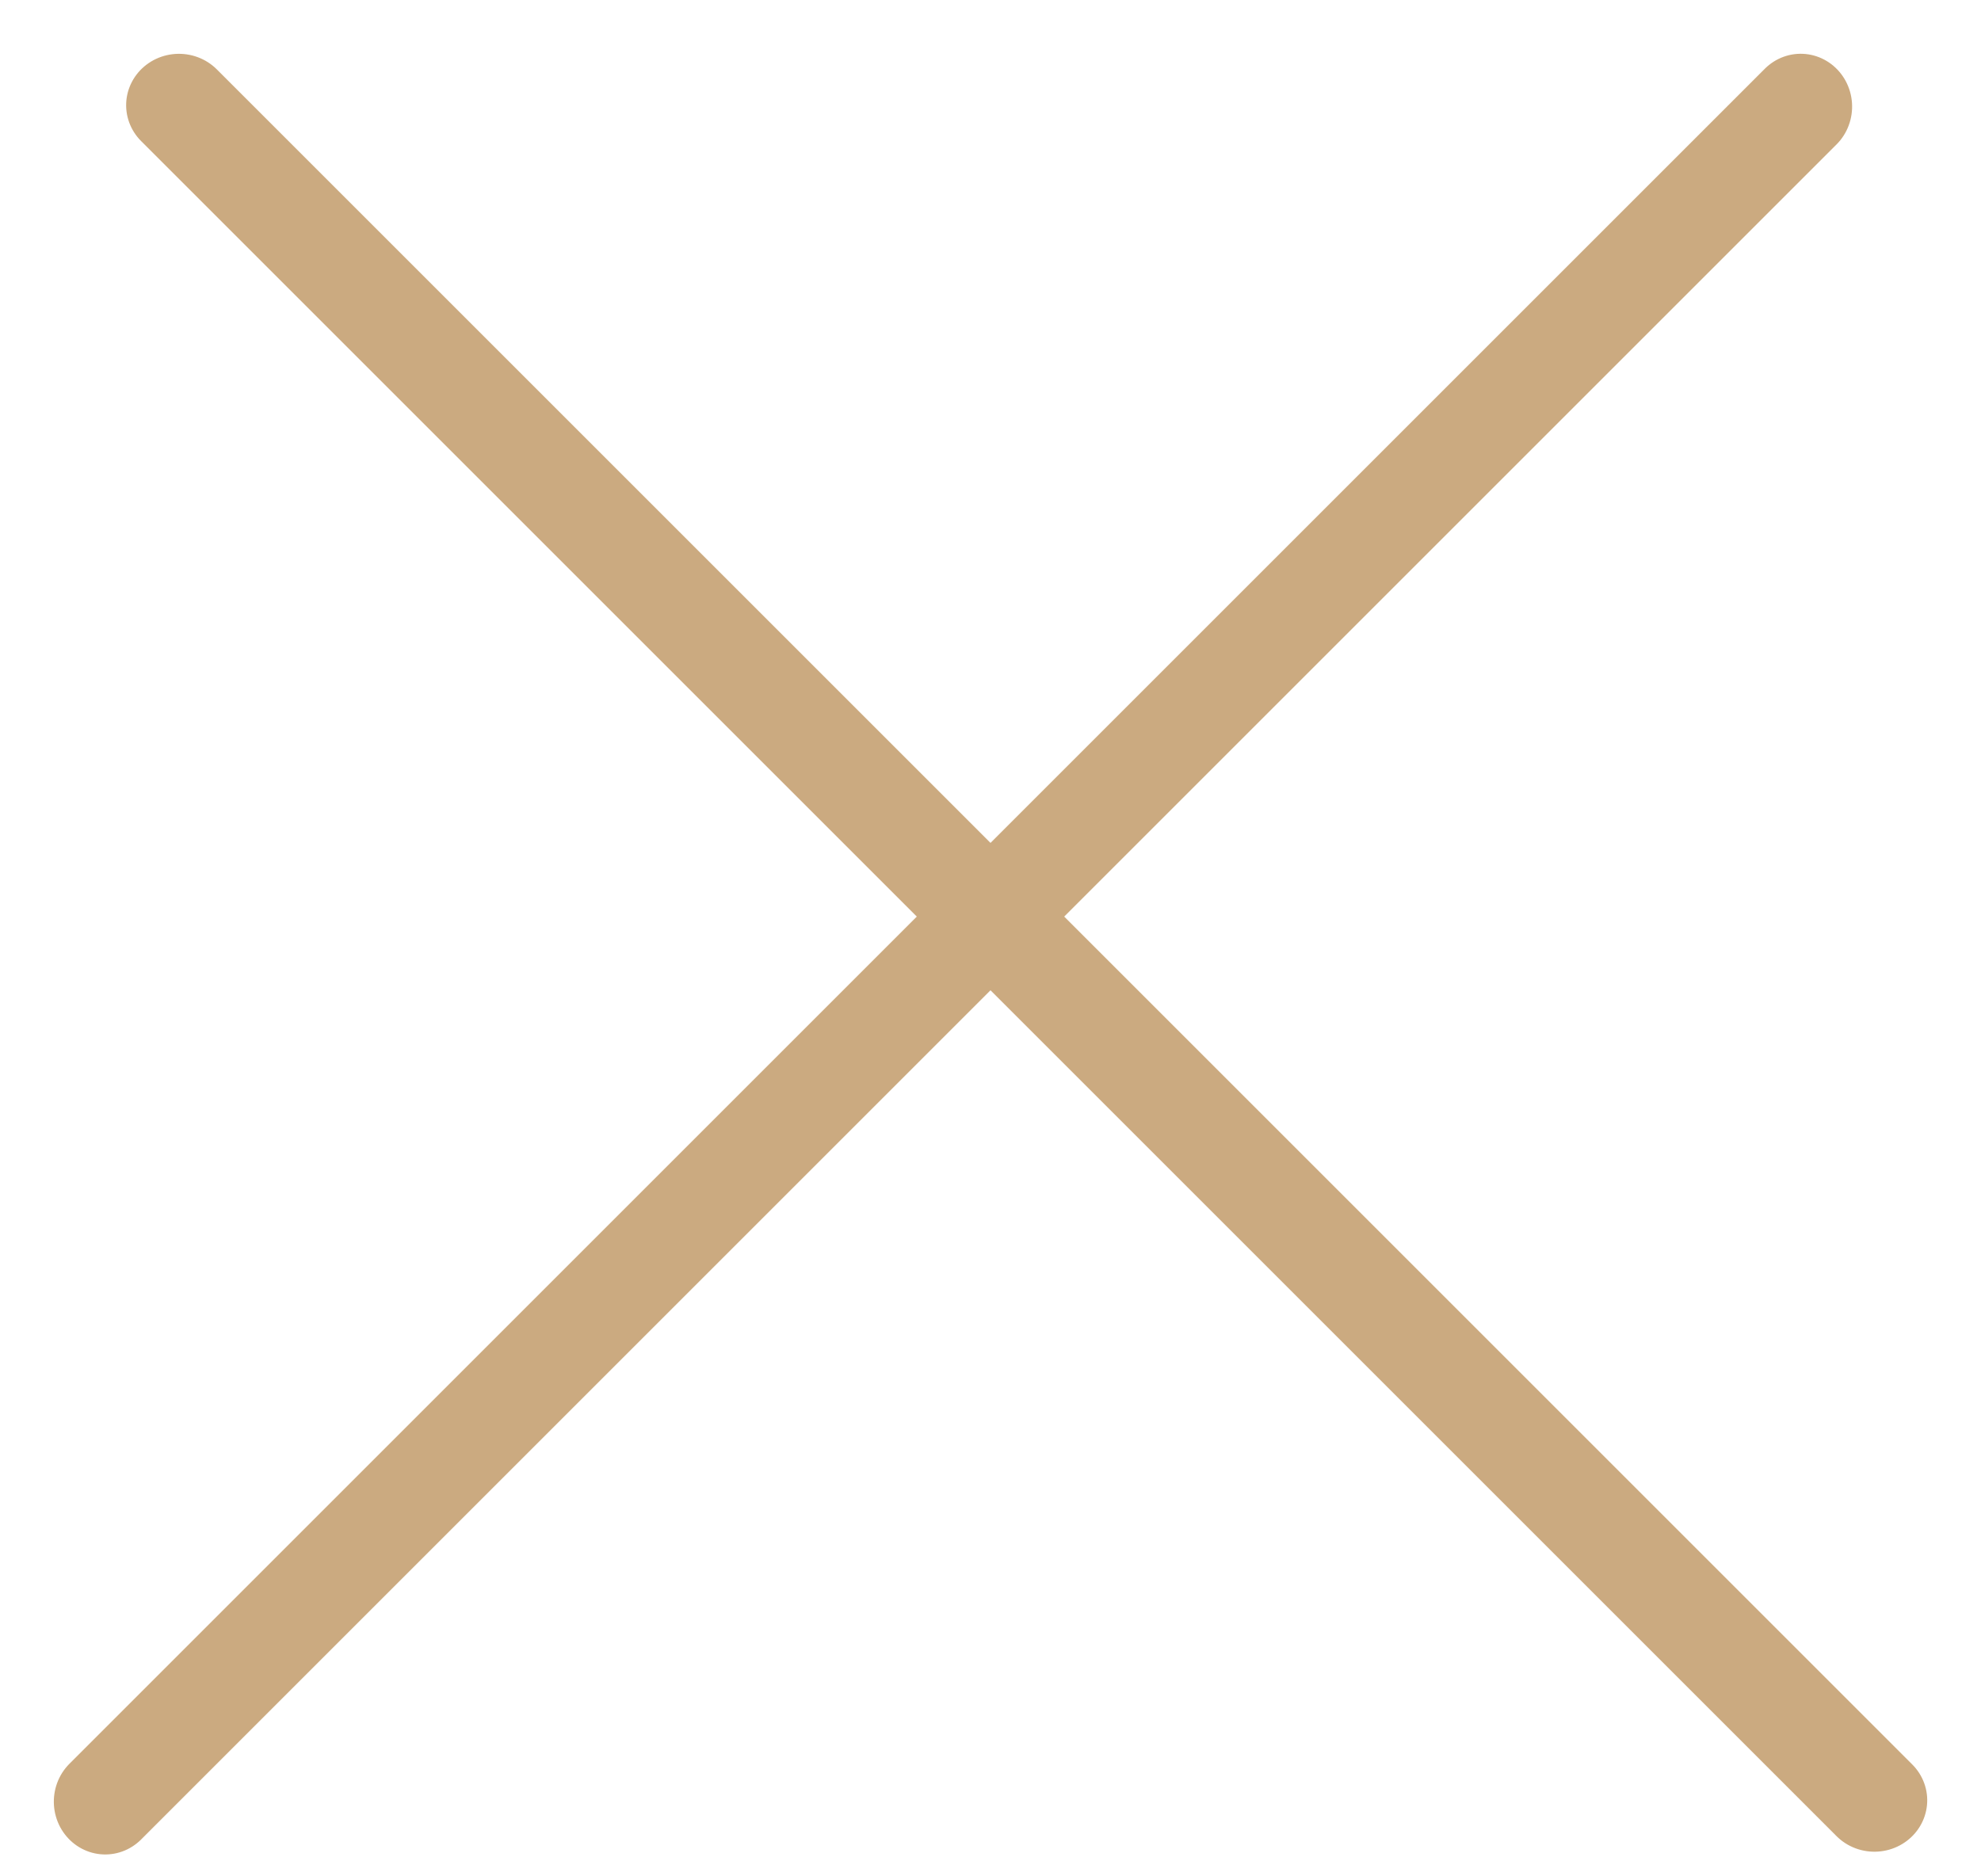 <svg width="19" height="18" viewBox="0 0 19 18" fill="none" xmlns="http://www.w3.org/2000/svg">
<line x1="0.5" y1="-0.5" x2="23.5" y2="-0.5" transform="matrix(0.707 0.707 -0.726 0.688 1 1)" stroke="#CBAA80" stroke-linecap="round" stroke-linejoin="round"/>
<line x1="0.5" y1="-0.5" x2="23.5" y2="-0.5" transform="matrix(0.707 -0.707 0.688 0.726 1 18)" stroke="#CBAA80" stroke-linecap="round"/>
</svg>
